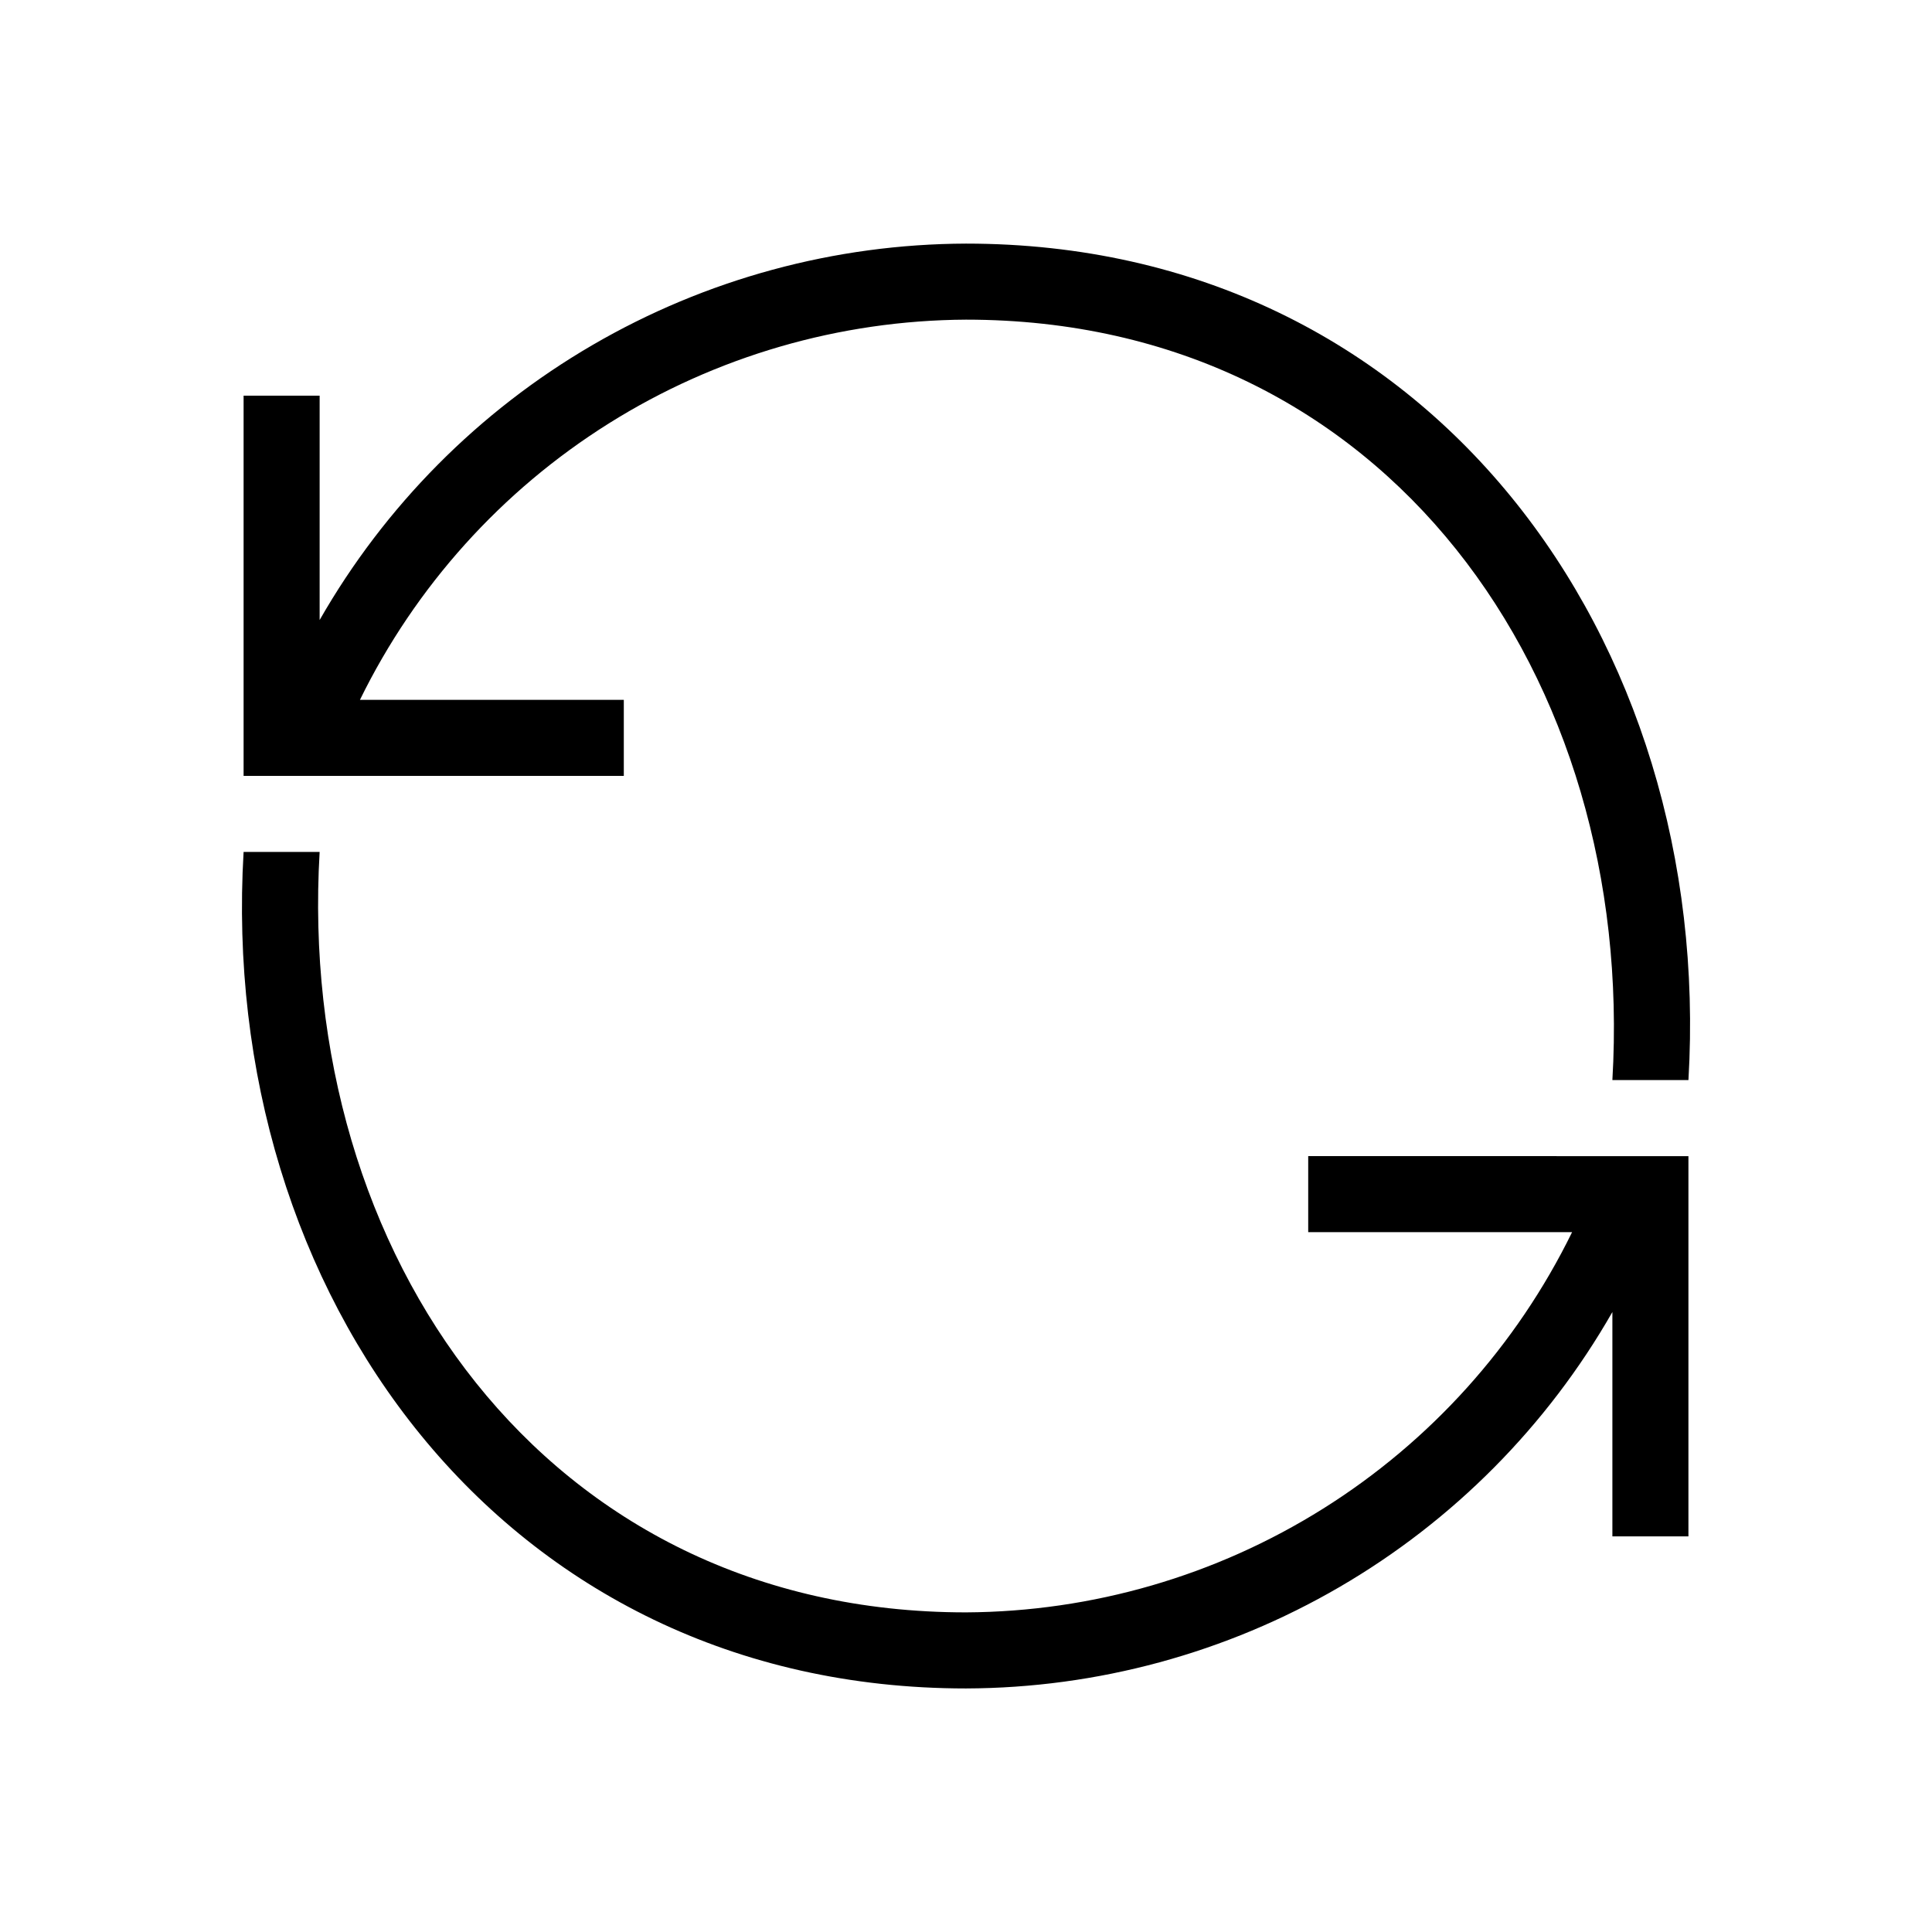 <?xml version="1.0" encoding="UTF-8"?>
<!-- Uploaded to: SVG Repo, www.svgrepo.com, Generator: SVG Repo Mixer Tools -->
<svg fill="#000000" width="800px" height="800px" version="1.1" viewBox="144 144 512 512" xmlns="http://www.w3.org/2000/svg">
 <path d="m591.45 430.23h-20.152c6.266-106.41-59.594-201.52-171.3-201.52h0.004c-33.5 0.176-66.285 9.703-94.66 27.504-28.379 17.801-51.219 43.176-65.957 73.258h69.93v20.152h-100.76v-100.76h20.152v59.449c17.27-30.211 42.195-55.34 72.27-72.852 30.07-17.512 64.227-26.789 99.027-26.902 123.01 0 198.32 104.97 191.45 221.68zm-100.76 20.152v20.152h69.93c-14.734 30.086-37.578 55.457-65.957 73.258-28.375 17.805-61.16 27.328-94.656 27.504-111.7 0-177.56-95.117-171.3-201.52h-20.152c-6.871 116.7 68.441 221.68 191.45 221.68 34.797-0.109 68.953-9.391 99.023-26.902 30.074-17.512 55-42.641 72.27-72.852v59.449h20.152v-100.76z"/>
</svg>